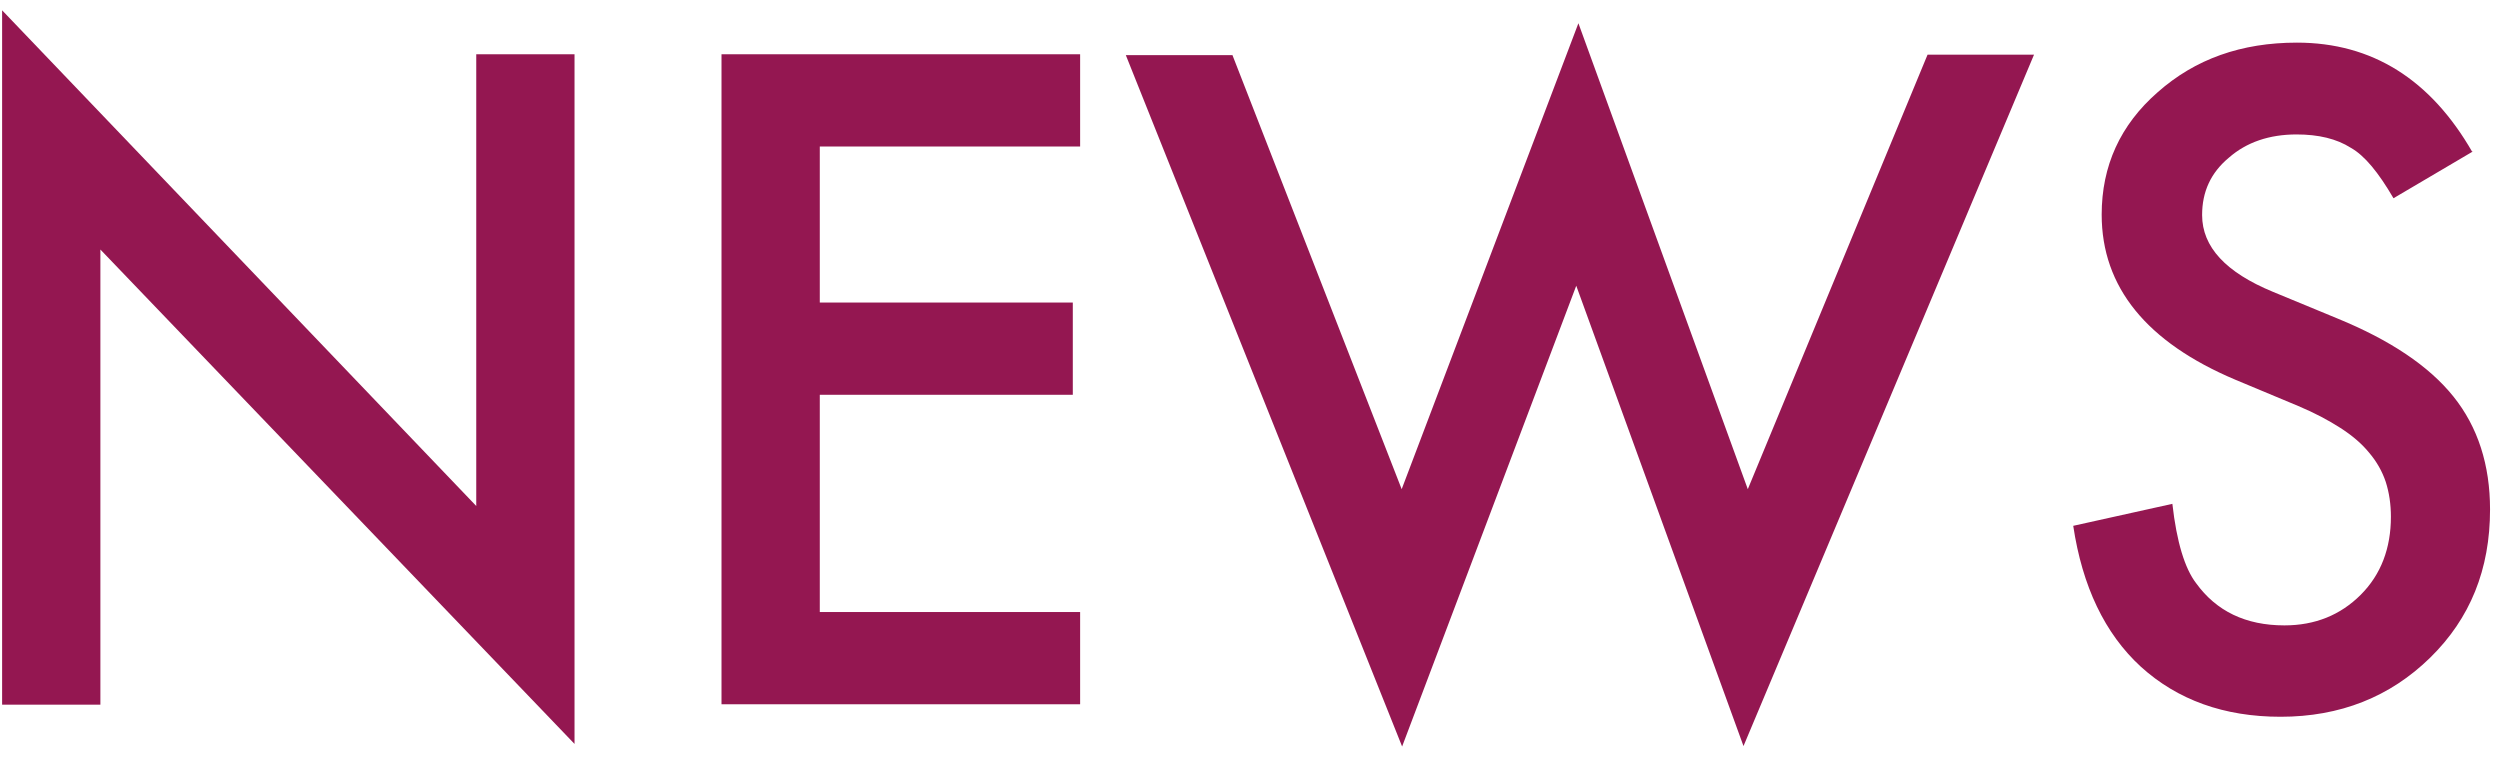 <svg width="58" height="18" viewBox="0 0 58 18" fill="none" xmlns="http://www.w3.org/2000/svg">
<path d="M0.049 16.339V0.239L11.049 11.739V1.259H13.329V17.259L2.329 5.789V16.349H0.049V16.339Z" fill="#941751"/>
<path d="M25.059 3.399H19.019V7.019H24.889V9.159H19.019V14.199H25.059V16.339H16.739V1.259H25.059V3.399Z" fill="#941751"/>
<path d="M28.589 1.269L32.519 11.349L36.619 0.539L40.549 11.349L44.719 1.269H47.189L40.449 17.309L36.569 6.629L32.529 17.319L26.119 1.279H28.589V1.269Z" fill="#941751"/>
<path d="M57.379 3.509L55.529 4.599C55.179 3.999 54.859 3.609 54.539 3.429C54.209 3.219 53.789 3.119 53.279 3.119C52.649 3.119 52.119 3.299 51.709 3.659C51.289 4.009 51.089 4.449 51.089 4.989C51.089 5.729 51.639 6.319 52.729 6.769L54.229 7.389C55.449 7.889 56.349 8.489 56.919 9.199C57.489 9.909 57.769 10.789 57.769 11.819C57.769 13.209 57.309 14.349 56.379 15.259C55.449 16.169 54.289 16.629 52.909 16.629C51.599 16.629 50.519 16.239 49.669 15.469C48.829 14.699 48.309 13.599 48.099 12.199L50.399 11.689C50.499 12.579 50.689 13.189 50.949 13.529C51.419 14.179 52.099 14.509 52.999 14.509C53.709 14.509 54.299 14.269 54.769 13.799C55.239 13.329 55.469 12.719 55.469 11.989C55.469 11.699 55.429 11.429 55.349 11.179C55.269 10.939 55.139 10.709 54.969 10.509C54.799 10.299 54.579 10.109 54.299 9.929C54.019 9.749 53.699 9.579 53.319 9.419L51.859 8.809C49.799 7.939 48.759 6.659 48.759 4.979C48.759 3.849 49.189 2.899 50.059 2.139C50.929 1.369 51.999 0.989 53.289 0.989C55.029 0.989 56.389 1.839 57.359 3.529L57.379 3.509Z" fill="#941751"/>
</svg>
